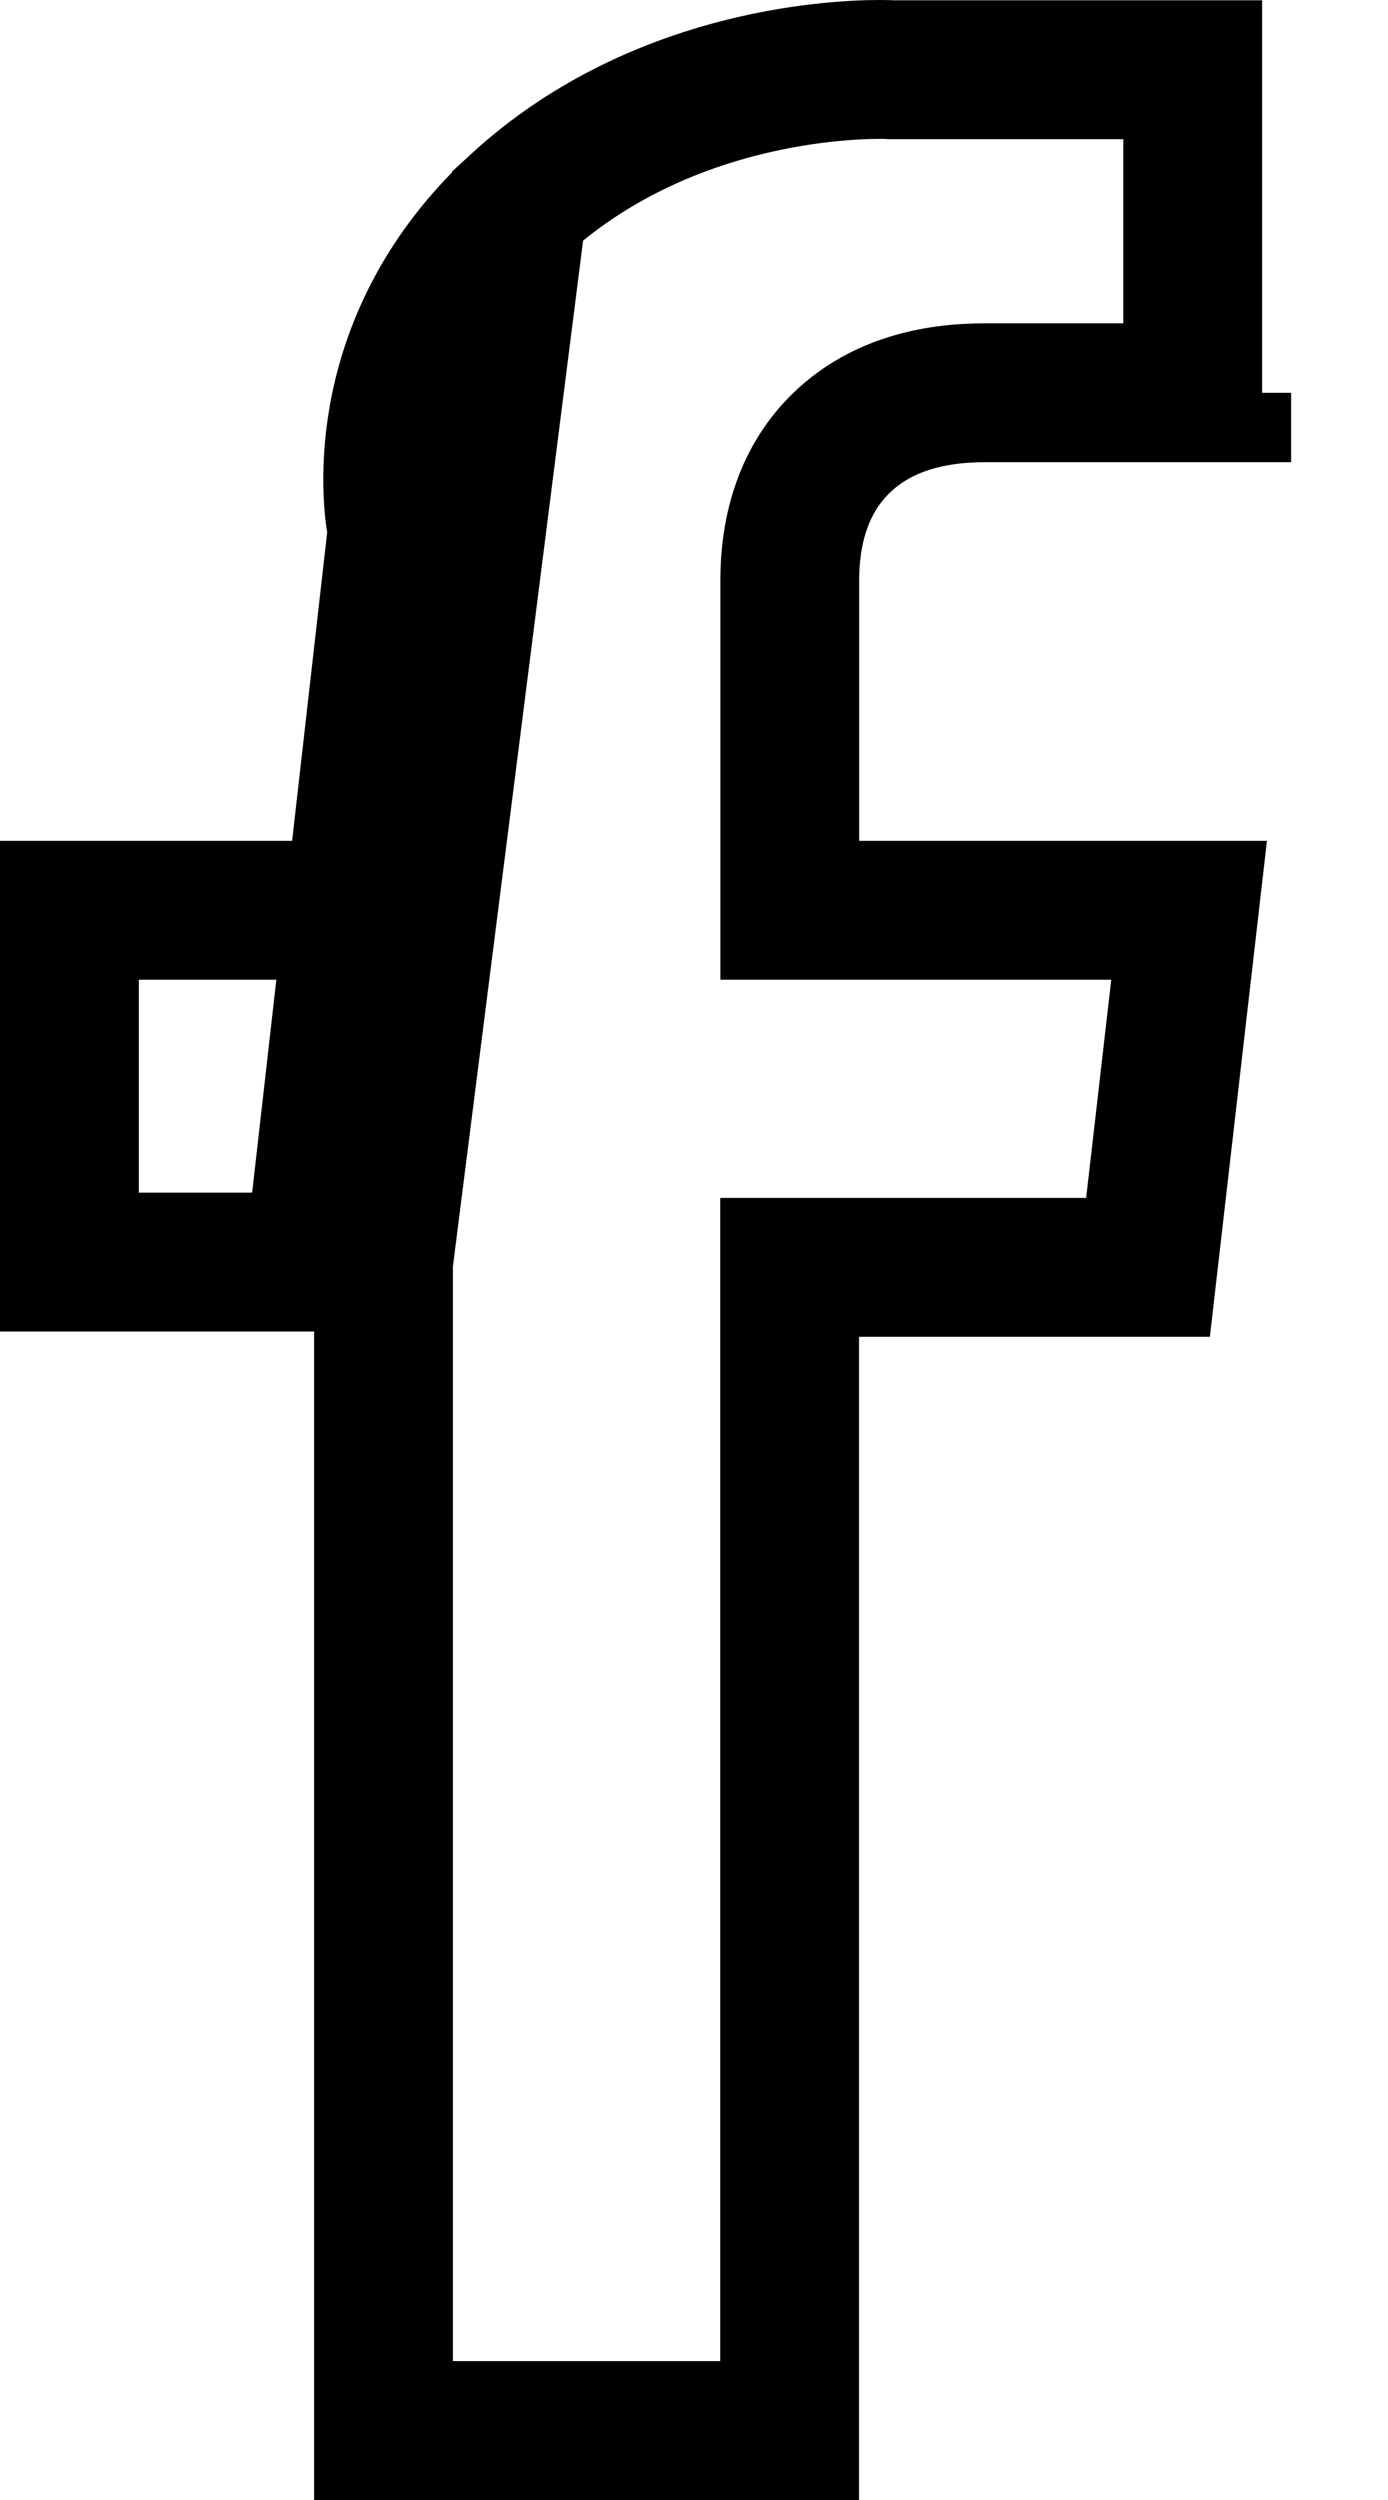 <svg width="10" height="18" viewBox="0 0 10 18" fill="none" xmlns="http://www.w3.org/2000/svg">
<path d="M2.763 9.087V9.587V17.5H5.689V9.625V9.125H6.189H8.271L8.567 6.554H6.19H5.69V6.054V4.179C5.69 3.81 5.791 3.444 6.074 3.178C6.352 2.916 6.722 2.828 7.094 2.828H7.095H7.095H7.096H7.096H7.097H7.098H7.098H7.099H7.1H7.101H7.102H7.103H7.103H7.104H7.105H7.106H7.108H7.109H7.11H7.111H7.112H7.113H7.115H7.116H7.117H7.119H7.12H7.121H7.123H7.124H7.126H7.127H7.129H7.13H7.132H7.134H7.135H7.137H7.139H7.141H7.143H7.144H7.146H7.148H7.15H7.152H7.154H7.156H7.158H7.16H7.162H7.164H7.167H7.169H7.171H7.173H7.175H7.178H7.18H7.182H7.185H7.187H7.19H7.192H7.194H7.197H7.199H7.202H7.205H7.207H7.21H7.213H7.215H7.218H7.221H7.223H7.226H7.229H7.232H7.235H7.238H7.24H7.243H7.246H7.249H7.252H7.255H7.258H7.261H7.264H7.268H7.271H7.274H7.277H7.28H7.283H7.287H7.29H7.293H7.297H7.3H7.303H7.307H7.31H7.313H7.317H7.32H7.324H7.327H7.331H7.334H7.338H7.341H7.345H7.349H7.352H7.356H7.359H7.363H7.367H7.371H7.374H7.378H7.382H7.386H7.389H7.393H7.397H7.401H7.405H7.409H7.413H7.416H7.42H7.424H7.428H7.432H7.436H7.44H7.444H7.448H7.453H7.457H7.461H7.465H7.469H7.473H7.477H7.481H7.486H7.49H7.494H7.498H7.502H7.507H7.511H7.515H7.52H7.524H7.528H7.532H7.537H7.541H7.546H7.55H7.554H7.559H7.563H7.568H7.572H7.576H7.581H7.585H7.59H7.594H7.599H7.603H7.608H7.612H7.617H7.621H7.626H7.631H7.635H7.64H7.644H7.649H7.654H7.658H7.663H7.667H7.672H7.677H7.681H7.686H7.691H7.695H7.7H7.705H7.71H7.714H7.719H7.724H7.728H7.733H7.738H7.743H7.747H7.752H7.757H7.762H7.767H7.771H7.776H7.781H7.786H7.791H7.795H7.8H7.805H7.81H7.815H7.82H7.824H7.829H7.834H7.839H7.844H7.849H7.853H7.858H7.863H7.868H7.873H7.878H7.883H7.888H7.892H7.897H7.902H7.907H7.912H7.917H7.922H7.927H7.931H7.936H7.941H7.946H7.951H7.956H7.961H7.966H7.97H7.975H7.98H7.985H7.99H7.995H8H8.005H8.009H8.014H8.019H8.024H8.029H8.034H8.039H8.044H8.048H8.053H8.058H8.063H8.068H8.073H8.077H8.082H8.087H8.092H8.097H8.102H8.106H8.111H8.116H8.121H8.126H8.13H8.135H8.14H8.145H8.149H8.154H8.159H8.164H8.168H8.173H8.178H8.183H8.187H8.192H8.197H8.201H8.206H8.211H8.215H8.22H8.225H8.229H8.234H8.239H8.243H8.248H8.252H8.257H8.262H8.266H8.271H8.275H8.28H8.284H8.289H8.293H8.298H8.302H8.307H8.311H8.316H8.32H8.325H8.329H8.334H8.338H8.342H8.347H8.351H8.355H8.36H8.364H8.368H8.373H8.377H8.381H8.386H8.39H8.394H8.398H8.402H8.407H8.411H8.415H8.419H8.423H8.427H8.432H8.436H8.44H8.444H8.448H8.452H8.456H8.46H8.464H8.468H8.472H8.476H8.48H8.484H8.488H8.491H8.495H8.499H8.503H8.507H8.511H8.514H8.518H8.522H8.525H8.529H8.533H8.537H8.54H8.544H8.547H8.551H8.555H8.558H8.562H8.565H8.569H8.572H8.576H8.579H8.582H8.586H8.589H8.592H8.593V0.502H6.448H6.436L6.424 0.502C6.415 0.501 6.387 0.5 6.34 0.5C5.972 0.5 4.71 0.577 3.729 1.48L2.763 9.087ZM2.763 9.087H2.263M2.763 9.087H2.263M2.263 9.087H0.5V6.554H2.362H2.862V6.054V3.862V3.819M2.263 9.087L2.862 3.819M2.862 3.819L2.854 3.776M2.862 3.819L2.854 3.776M2.854 3.776C2.824 3.605 2.672 2.452 3.729 1.48L2.854 3.776ZM8.802 3.037L8.802 2.828C8.802 2.828 8.802 2.828 8.802 2.828V3.037V3.328L8.802 3.037Z" stroke="black"/>
</svg>
